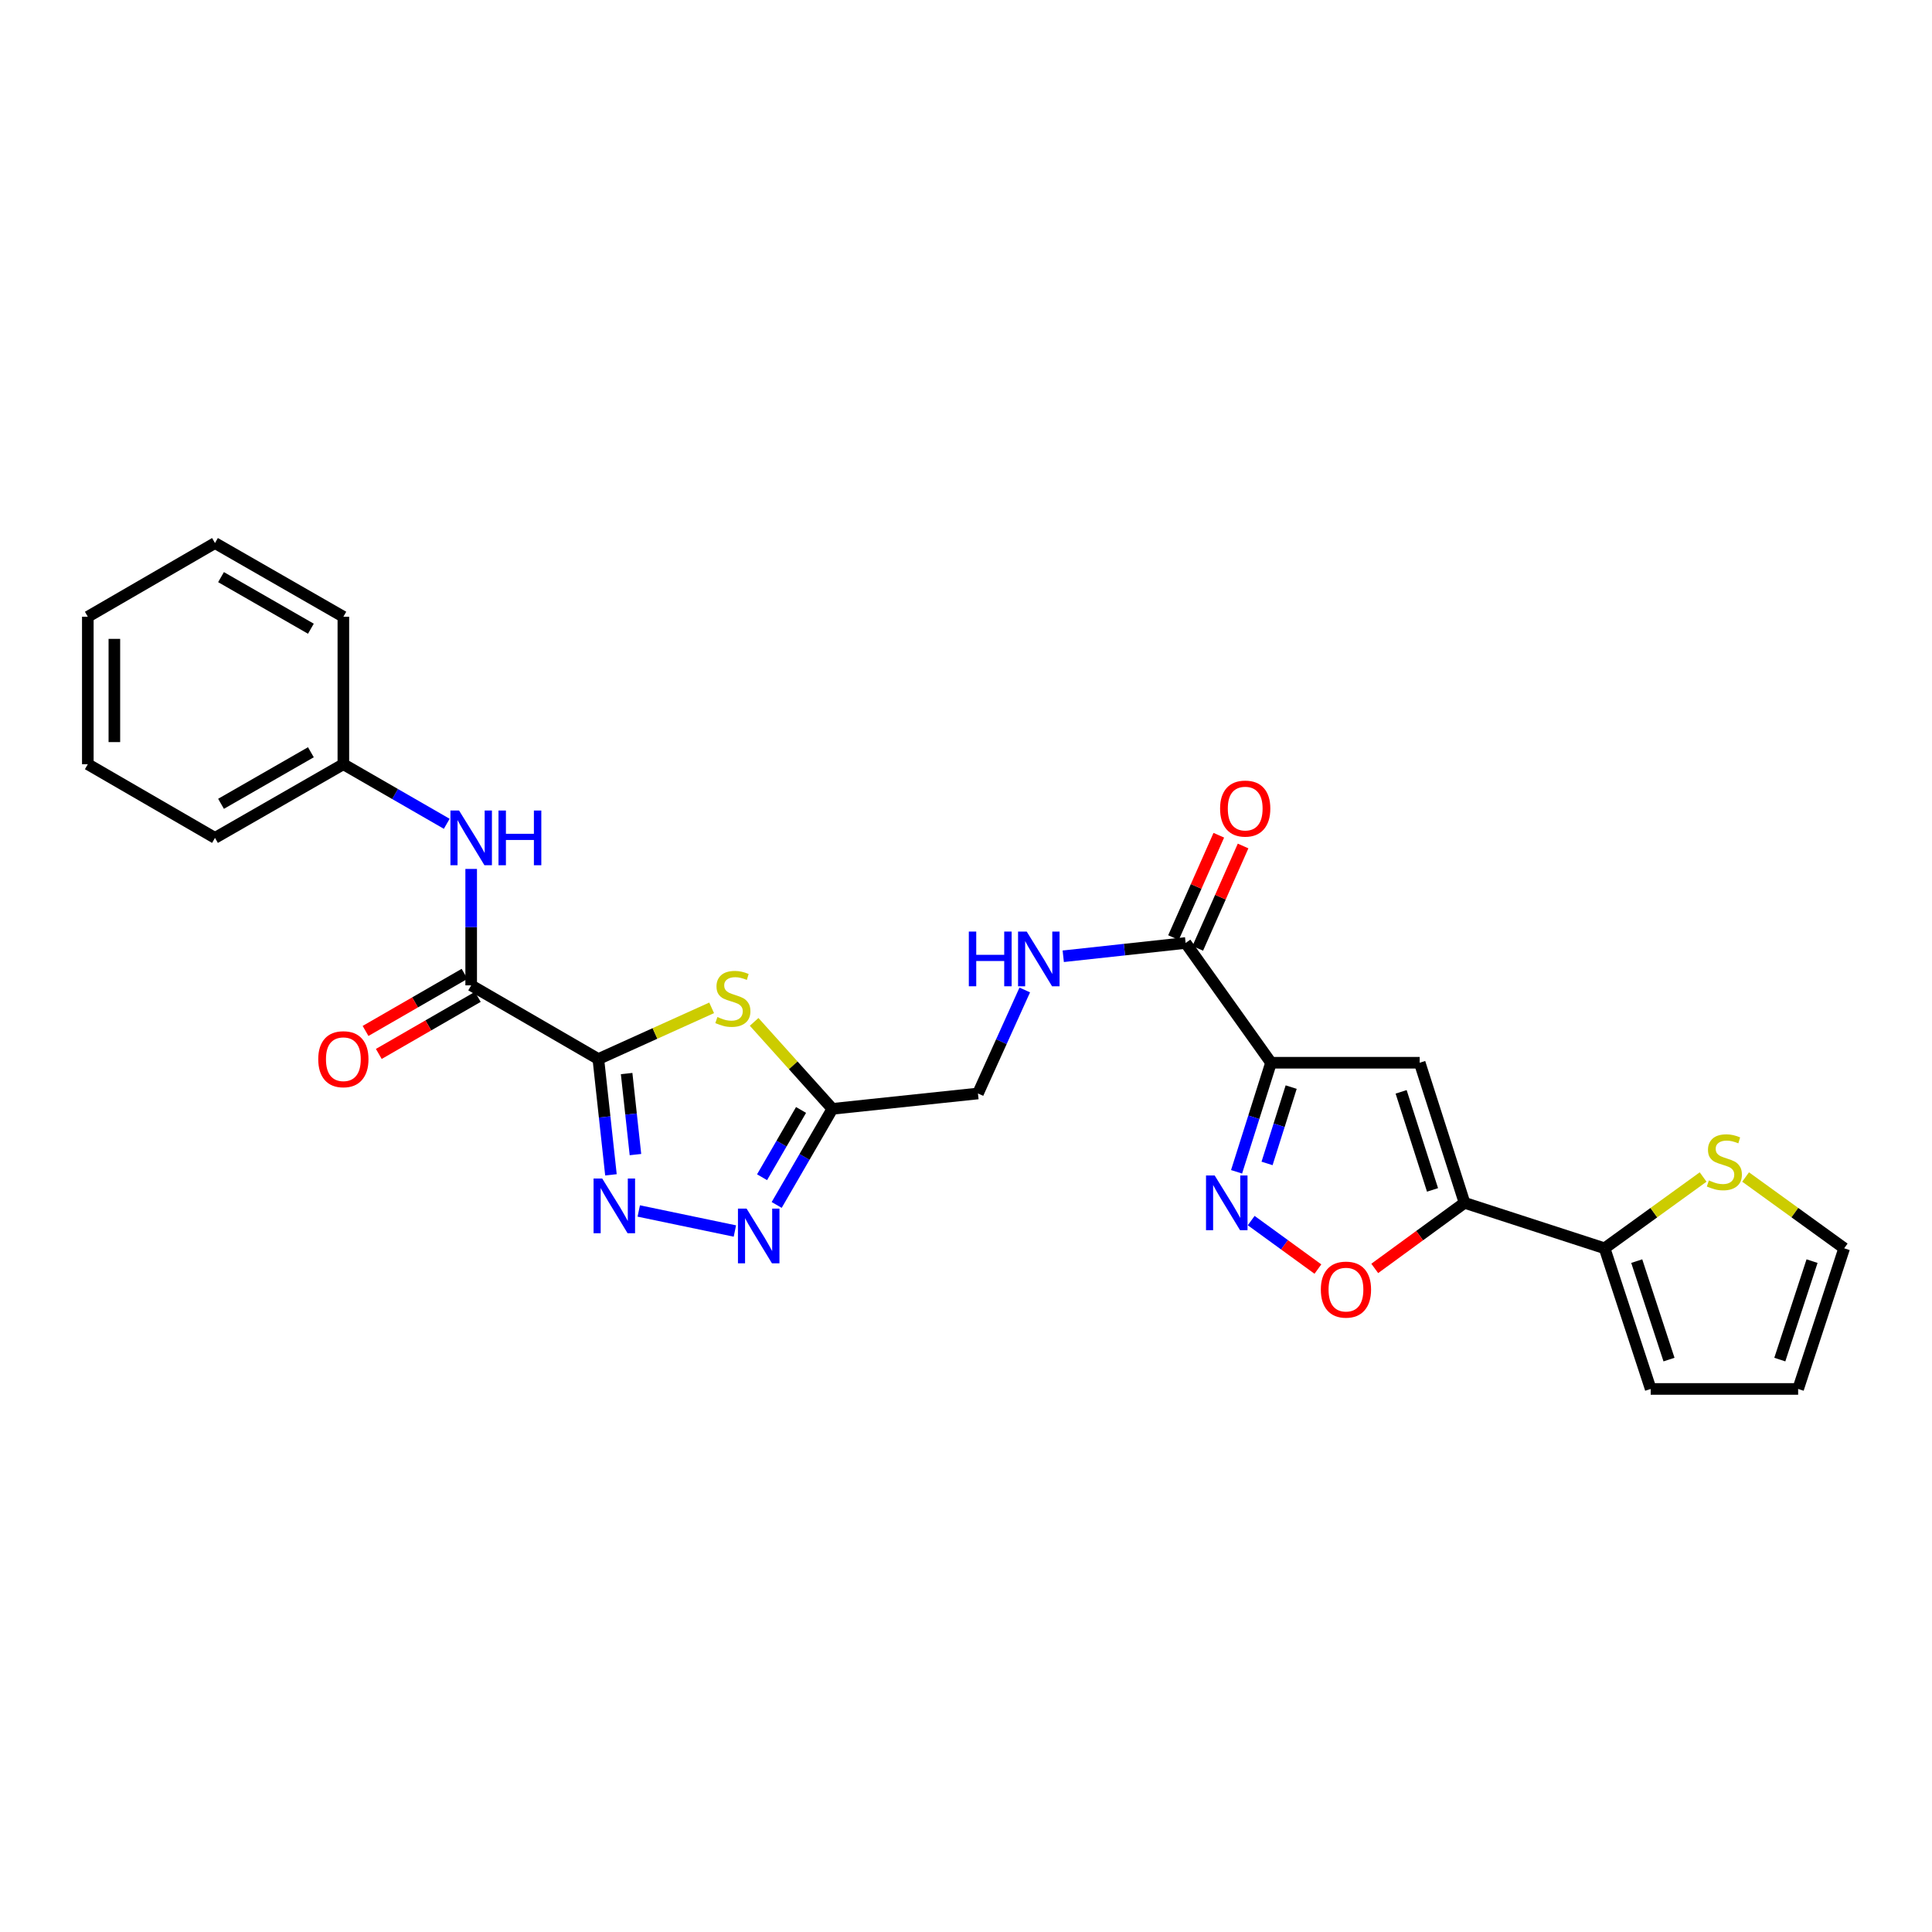 <?xml version='1.0' encoding='iso-8859-1'?>
<svg version='1.1' baseProfile='full'
              xmlns='http://www.w3.org/2000/svg'
                      xmlns:rdkit='http://www.rdkit.org/xml'
                      xmlns:xlink='http://www.w3.org/1999/xlink'
                  xml:space='preserve'
width='1000px' height='1000px' viewBox='0 0 1000 1000'>
<!-- END OF HEADER -->
<rect style='opacity:1.0;fill:#FFFFFF;stroke:none' width='1000' height='1000' x='0' y='0'> </rect>
<path class='bond-1' d='M 309.703,548.164 L 312.963,578.127' style='fill:none;fill-rule:evenodd;stroke:#000000;stroke-width:6px;stroke-linecap:butt;stroke-linejoin:miter;stroke-opacity:1' />
<path class='bond-1' d='M 312.963,578.127 L 316.223,608.091' style='fill:none;fill-rule:evenodd;stroke:#0000FF;stroke-width:6px;stroke-linecap:butt;stroke-linejoin:miter;stroke-opacity:1' />
<path class='bond-1' d='M 324.342,555.667 L 326.624,576.641' style='fill:none;fill-rule:evenodd;stroke:#000000;stroke-width:6px;stroke-linecap:butt;stroke-linejoin:miter;stroke-opacity:1' />
<path class='bond-1' d='M 326.624,576.641 L 328.906,597.616' style='fill:none;fill-rule:evenodd;stroke:#0000FF;stroke-width:6px;stroke-linecap:butt;stroke-linejoin:miter;stroke-opacity:1' />
<path class='bond-2' d='M 309.703,548.164 L 339.024,534.91' style='fill:none;fill-rule:evenodd;stroke:#000000;stroke-width:6px;stroke-linecap:butt;stroke-linejoin:miter;stroke-opacity:1' />
<path class='bond-2' d='M 339.024,534.91 L 368.344,521.656' style='fill:none;fill-rule:evenodd;stroke:#CCCC00;stroke-width:6px;stroke-linecap:butt;stroke-linejoin:miter;stroke-opacity:1' />
<path class='bond-7' d='M 309.703,548.164 L 243.882,510.016' style='fill:none;fill-rule:evenodd;stroke:#000000;stroke-width:6px;stroke-linecap:butt;stroke-linejoin:miter;stroke-opacity:1' />
<path class='bond-0' d='M 657.882,550.072 L 613.68,488.083' style='fill:none;fill-rule:evenodd;stroke:#000000;stroke-width:6px;stroke-linecap:butt;stroke-linejoin:miter;stroke-opacity:1' />
<path class='bond-4' d='M 657.882,550.072 L 734.827,550.072' style='fill:none;fill-rule:evenodd;stroke:#000000;stroke-width:6px;stroke-linecap:butt;stroke-linejoin:miter;stroke-opacity:1' />
<path class='bond-5' d='M 657.882,550.072 L 648.964,578.297' style='fill:none;fill-rule:evenodd;stroke:#000000;stroke-width:6px;stroke-linecap:butt;stroke-linejoin:miter;stroke-opacity:1' />
<path class='bond-5' d='M 648.964,578.297 L 640.047,606.521' style='fill:none;fill-rule:evenodd;stroke:#0000FF;stroke-width:6px;stroke-linecap:butt;stroke-linejoin:miter;stroke-opacity:1' />
<path class='bond-5' d='M 668.31,562.68 L 662.067,582.437' style='fill:none;fill-rule:evenodd;stroke:#000000;stroke-width:6px;stroke-linecap:butt;stroke-linejoin:miter;stroke-opacity:1' />
<path class='bond-5' d='M 662.067,582.437 L 655.825,602.193' style='fill:none;fill-rule:evenodd;stroke:#0000FF;stroke-width:6px;stroke-linecap:butt;stroke-linejoin:miter;stroke-opacity:1' />
<path class='bond-6' d='M 330.62,626.799 L 380.376,637.173' style='fill:none;fill-rule:evenodd;stroke:#0000FF;stroke-width:6px;stroke-linecap:butt;stroke-linejoin:miter;stroke-opacity:1' />
<path class='bond-8' d='M 390.34,528.922 L 410.587,551.429' style='fill:none;fill-rule:evenodd;stroke:#CCCC00;stroke-width:6px;stroke-linecap:butt;stroke-linejoin:miter;stroke-opacity:1' />
<path class='bond-8' d='M 410.587,551.429 L 430.835,573.937' style='fill:none;fill-rule:evenodd;stroke:#000000;stroke-width:6px;stroke-linecap:butt;stroke-linejoin:miter;stroke-opacity:1' />
<path class='bond-3' d='M 758.042,622.582 L 734.827,550.072' style='fill:none;fill-rule:evenodd;stroke:#000000;stroke-width:6px;stroke-linecap:butt;stroke-linejoin:miter;stroke-opacity:1' />
<path class='bond-3' d='M 741.473,615.895 L 725.222,565.139' style='fill:none;fill-rule:evenodd;stroke:#000000;stroke-width:6px;stroke-linecap:butt;stroke-linejoin:miter;stroke-opacity:1' />
<path class='bond-11' d='M 758.042,622.582 L 830.536,646.11' style='fill:none;fill-rule:evenodd;stroke:#000000;stroke-width:6px;stroke-linecap:butt;stroke-linejoin:miter;stroke-opacity:1' />
<path class='bond-29' d='M 758.042,622.582 L 734.803,639.557' style='fill:none;fill-rule:evenodd;stroke:#000000;stroke-width:6px;stroke-linecap:butt;stroke-linejoin:miter;stroke-opacity:1' />
<path class='bond-29' d='M 734.803,639.557 L 711.564,656.533' style='fill:none;fill-rule:evenodd;stroke:#FF0000;stroke-width:6px;stroke-linecap:butt;stroke-linejoin:miter;stroke-opacity:1' />
<path class='bond-9' d='M 647.619,631.773 L 664.883,644.32' style='fill:none;fill-rule:evenodd;stroke:#0000FF;stroke-width:6px;stroke-linecap:butt;stroke-linejoin:miter;stroke-opacity:1' />
<path class='bond-9' d='M 664.883,644.32 L 682.148,656.868' style='fill:none;fill-rule:evenodd;stroke:#FF0000;stroke-width:6px;stroke-linecap:butt;stroke-linejoin:miter;stroke-opacity:1' />
<path class='bond-27' d='M 402.009,623.682 L 416.422,598.809' style='fill:none;fill-rule:evenodd;stroke:#0000FF;stroke-width:6px;stroke-linecap:butt;stroke-linejoin:miter;stroke-opacity:1' />
<path class='bond-27' d='M 416.422,598.809 L 430.835,573.937' style='fill:none;fill-rule:evenodd;stroke:#000000;stroke-width:6px;stroke-linecap:butt;stroke-linejoin:miter;stroke-opacity:1' />
<path class='bond-27' d='M 394.443,609.331 L 404.532,591.92' style='fill:none;fill-rule:evenodd;stroke:#0000FF;stroke-width:6px;stroke-linecap:butt;stroke-linejoin:miter;stroke-opacity:1' />
<path class='bond-27' d='M 404.532,591.92 L 414.621,574.509' style='fill:none;fill-rule:evenodd;stroke:#000000;stroke-width:6px;stroke-linecap:butt;stroke-linejoin:miter;stroke-opacity:1' />
<path class='bond-12' d='M 243.882,510.016 L 243.882,479.887' style='fill:none;fill-rule:evenodd;stroke:#000000;stroke-width:6px;stroke-linecap:butt;stroke-linejoin:miter;stroke-opacity:1' />
<path class='bond-12' d='M 243.882,479.887 L 243.882,449.758' style='fill:none;fill-rule:evenodd;stroke:#0000FF;stroke-width:6px;stroke-linecap:butt;stroke-linejoin:miter;stroke-opacity:1' />
<path class='bond-15' d='M 240.449,504.064 L 214.825,518.839' style='fill:none;fill-rule:evenodd;stroke:#000000;stroke-width:6px;stroke-linecap:butt;stroke-linejoin:miter;stroke-opacity:1' />
<path class='bond-15' d='M 214.825,518.839 L 189.201,533.615' style='fill:none;fill-rule:evenodd;stroke:#FF0000;stroke-width:6px;stroke-linecap:butt;stroke-linejoin:miter;stroke-opacity:1' />
<path class='bond-15' d='M 247.314,515.968 L 221.69,530.744' style='fill:none;fill-rule:evenodd;stroke:#000000;stroke-width:6px;stroke-linecap:butt;stroke-linejoin:miter;stroke-opacity:1' />
<path class='bond-15' d='M 221.69,530.744 L 196.065,545.519' style='fill:none;fill-rule:evenodd;stroke:#FF0000;stroke-width:6px;stroke-linecap:butt;stroke-linejoin:miter;stroke-opacity:1' />
<path class='bond-19' d='M 430.835,573.937 L 506.191,565.982' style='fill:none;fill-rule:evenodd;stroke:#000000;stroke-width:6px;stroke-linecap:butt;stroke-linejoin:miter;stroke-opacity:1' />
<path class='bond-10' d='M 613.68,488.083 L 582.007,491.522' style='fill:none;fill-rule:evenodd;stroke:#000000;stroke-width:6px;stroke-linecap:butt;stroke-linejoin:miter;stroke-opacity:1' />
<path class='bond-10' d='M 582.007,491.522 L 550.333,494.962' style='fill:none;fill-rule:evenodd;stroke:#0000FF;stroke-width:6px;stroke-linecap:butt;stroke-linejoin:miter;stroke-opacity:1' />
<path class='bond-18' d='M 619.963,490.865 L 631.691,464.373' style='fill:none;fill-rule:evenodd;stroke:#000000;stroke-width:6px;stroke-linecap:butt;stroke-linejoin:miter;stroke-opacity:1' />
<path class='bond-18' d='M 631.691,464.373 L 643.42,437.882' style='fill:none;fill-rule:evenodd;stroke:#FF0000;stroke-width:6px;stroke-linecap:butt;stroke-linejoin:miter;stroke-opacity:1' />
<path class='bond-18' d='M 607.398,485.302 L 619.126,458.81' style='fill:none;fill-rule:evenodd;stroke:#000000;stroke-width:6px;stroke-linecap:butt;stroke-linejoin:miter;stroke-opacity:1' />
<path class='bond-18' d='M 619.126,458.81 L 630.854,432.319' style='fill:none;fill-rule:evenodd;stroke:#FF0000;stroke-width:6px;stroke-linecap:butt;stroke-linejoin:miter;stroke-opacity:1' />
<path class='bond-13' d='M 830.536,646.11 L 856.035,627.665' style='fill:none;fill-rule:evenodd;stroke:#000000;stroke-width:6px;stroke-linecap:butt;stroke-linejoin:miter;stroke-opacity:1' />
<path class='bond-13' d='M 856.035,627.665 L 881.533,609.219' style='fill:none;fill-rule:evenodd;stroke:#CCCC00;stroke-width:6px;stroke-linecap:butt;stroke-linejoin:miter;stroke-opacity:1' />
<path class='bond-16' d='M 830.536,646.11 L 854.393,718.917' style='fill:none;fill-rule:evenodd;stroke:#000000;stroke-width:6px;stroke-linecap:butt;stroke-linejoin:miter;stroke-opacity:1' />
<path class='bond-16' d='M 847.173,652.752 L 863.873,703.717' style='fill:none;fill-rule:evenodd;stroke:#000000;stroke-width:6px;stroke-linecap:butt;stroke-linejoin:miter;stroke-opacity:1' />
<path class='bond-21' d='M 231.233,426.399 L 204.478,410.978' style='fill:none;fill-rule:evenodd;stroke:#0000FF;stroke-width:6px;stroke-linecap:butt;stroke-linejoin:miter;stroke-opacity:1' />
<path class='bond-21' d='M 204.478,410.978 L 177.724,395.557' style='fill:none;fill-rule:evenodd;stroke:#000000;stroke-width:6px;stroke-linecap:butt;stroke-linejoin:miter;stroke-opacity:1' />
<path class='bond-17' d='M 903.519,609.216 L 929.032,627.663' style='fill:none;fill-rule:evenodd;stroke:#CCCC00;stroke-width:6px;stroke-linecap:butt;stroke-linejoin:miter;stroke-opacity:1' />
<path class='bond-17' d='M 929.032,627.663 L 954.545,646.11' style='fill:none;fill-rule:evenodd;stroke:#000000;stroke-width:6px;stroke-linecap:butt;stroke-linejoin:miter;stroke-opacity:1' />
<path class='bond-14' d='M 530.416,512.406 L 518.304,539.194' style='fill:none;fill-rule:evenodd;stroke:#0000FF;stroke-width:6px;stroke-linecap:butt;stroke-linejoin:miter;stroke-opacity:1' />
<path class='bond-14' d='M 518.304,539.194 L 506.191,565.982' style='fill:none;fill-rule:evenodd;stroke:#000000;stroke-width:6px;stroke-linecap:butt;stroke-linejoin:miter;stroke-opacity:1' />
<path class='bond-20' d='M 854.393,718.917 L 930.712,718.917' style='fill:none;fill-rule:evenodd;stroke:#000000;stroke-width:6px;stroke-linecap:butt;stroke-linejoin:miter;stroke-opacity:1' />
<path class='bond-30' d='M 954.545,646.11 L 930.712,718.917' style='fill:none;fill-rule:evenodd;stroke:#000000;stroke-width:6px;stroke-linecap:butt;stroke-linejoin:miter;stroke-opacity:1' />
<path class='bond-30' d='M 937.911,652.756 L 921.227,703.721' style='fill:none;fill-rule:evenodd;stroke:#000000;stroke-width:6px;stroke-linecap:butt;stroke-linejoin:miter;stroke-opacity:1' />
<path class='bond-22' d='M 177.724,395.557 L 111.276,433.69' style='fill:none;fill-rule:evenodd;stroke:#000000;stroke-width:6px;stroke-linecap:butt;stroke-linejoin:miter;stroke-opacity:1' />
<path class='bond-22' d='M 160.917,389.359 L 114.404,416.051' style='fill:none;fill-rule:evenodd;stroke:#000000;stroke-width:6px;stroke-linecap:butt;stroke-linejoin:miter;stroke-opacity:1' />
<path class='bond-23' d='M 177.724,395.557 L 177.724,319.231' style='fill:none;fill-rule:evenodd;stroke:#000000;stroke-width:6px;stroke-linecap:butt;stroke-linejoin:miter;stroke-opacity:1' />
<path class='bond-25' d='M 111.276,433.69 L 45.455,395.557' style='fill:none;fill-rule:evenodd;stroke:#000000;stroke-width:6px;stroke-linecap:butt;stroke-linejoin:miter;stroke-opacity:1' />
<path class='bond-24' d='M 177.724,319.231 L 111.276,281.083' style='fill:none;fill-rule:evenodd;stroke:#000000;stroke-width:6px;stroke-linecap:butt;stroke-linejoin:miter;stroke-opacity:1' />
<path class='bond-24' d='M 160.915,325.426 L 114.402,298.722' style='fill:none;fill-rule:evenodd;stroke:#000000;stroke-width:6px;stroke-linecap:butt;stroke-linejoin:miter;stroke-opacity:1' />
<path class='bond-26' d='M 111.276,281.083 L 45.455,319.231' style='fill:none;fill-rule:evenodd;stroke:#000000;stroke-width:6px;stroke-linecap:butt;stroke-linejoin:miter;stroke-opacity:1' />
<path class='bond-28' d='M 45.455,395.557 L 45.455,319.231' style='fill:none;fill-rule:evenodd;stroke:#000000;stroke-width:6px;stroke-linecap:butt;stroke-linejoin:miter;stroke-opacity:1' />
<path class='bond-28' d='M 59.196,384.108 L 59.196,330.68' style='fill:none;fill-rule:evenodd;stroke:#000000;stroke-width:6px;stroke-linecap:butt;stroke-linejoin:miter;stroke-opacity:1' />
<path  class='atom-2' d='M 311.711 610.002
L 320.991 625.002
Q 321.911 626.482, 323.391 629.162
Q 324.871 631.842, 324.951 632.002
L 324.951 610.002
L 328.711 610.002
L 328.711 638.322
L 324.831 638.322
L 314.871 621.922
Q 313.711 620.002, 312.471 617.802
Q 311.271 615.602, 310.911 614.922
L 310.911 638.322
L 307.231 638.322
L 307.231 610.002
L 311.711 610.002
' fill='#0000FF'/>
<path  class='atom-3' d='M 371.334 526.408
Q 371.654 526.528, 372.974 527.088
Q 374.294 527.648, 375.734 528.008
Q 377.214 528.328, 378.654 528.328
Q 381.334 528.328, 382.894 527.048
Q 384.454 525.728, 384.454 523.448
Q 384.454 521.888, 383.654 520.928
Q 382.894 519.968, 381.694 519.448
Q 380.494 518.928, 378.494 518.328
Q 375.974 517.568, 374.454 516.848
Q 372.974 516.128, 371.894 514.608
Q 370.854 513.088, 370.854 510.528
Q 370.854 506.968, 373.254 504.768
Q 375.694 502.568, 380.494 502.568
Q 383.774 502.568, 387.494 504.128
L 386.574 507.208
Q 383.174 505.808, 380.614 505.808
Q 377.854 505.808, 376.334 506.968
Q 374.814 508.088, 374.854 510.048
Q 374.854 511.568, 375.614 512.488
Q 376.414 513.408, 377.534 513.928
Q 378.694 514.448, 380.614 515.048
Q 383.174 515.848, 384.694 516.648
Q 386.214 517.448, 387.294 519.088
Q 388.414 520.688, 388.414 523.448
Q 388.414 527.368, 385.774 529.488
Q 383.174 531.568, 378.814 531.568
Q 376.294 531.568, 374.374 531.008
Q 372.494 530.488, 370.254 529.568
L 371.334 526.408
' fill='#CCCC00'/>
<path  class='atom-6' d='M 628.712 608.422
L 637.992 623.422
Q 638.912 624.902, 640.392 627.582
Q 641.872 630.262, 641.952 630.422
L 641.952 608.422
L 645.712 608.422
L 645.712 636.742
L 641.832 636.742
L 631.872 620.342
Q 630.712 618.422, 629.472 616.222
Q 628.272 614.022, 627.912 613.342
L 627.912 636.742
L 624.232 636.742
L 624.232 608.422
L 628.712 608.422
' fill='#0000FF'/>
<path  class='atom-7' d='M 386.442 625.583
L 395.722 640.583
Q 396.642 642.063, 398.122 644.743
Q 399.602 647.423, 399.682 647.583
L 399.682 625.583
L 403.442 625.583
L 403.442 653.903
L 399.562 653.903
L 389.602 637.503
Q 388.442 635.583, 387.202 633.383
Q 386.002 631.183, 385.642 630.503
L 385.642 653.903
L 381.962 653.903
L 381.962 625.583
L 386.442 625.583
' fill='#0000FF'/>
<path  class='atom-10' d='M 683.664 667.497
Q 683.664 660.697, 687.024 656.897
Q 690.384 653.097, 696.664 653.097
Q 702.944 653.097, 706.304 656.897
Q 709.664 660.697, 709.664 667.497
Q 709.664 674.377, 706.264 678.297
Q 702.864 682.177, 696.664 682.177
Q 690.424 682.177, 687.024 678.297
Q 683.664 674.417, 683.664 667.497
M 696.664 678.977
Q 700.984 678.977, 703.304 676.097
Q 705.664 673.177, 705.664 667.497
Q 705.664 661.937, 703.304 659.137
Q 700.984 656.297, 696.664 656.297
Q 692.344 656.297, 689.984 659.097
Q 687.664 661.897, 687.664 667.497
Q 687.664 673.217, 689.984 676.097
Q 692.344 678.977, 696.664 678.977
' fill='#FF0000'/>
<path  class='atom-13' d='M 237.622 419.53
L 246.902 434.53
Q 247.822 436.01, 249.302 438.69
Q 250.782 441.37, 250.862 441.53
L 250.862 419.53
L 254.622 419.53
L 254.622 447.85
L 250.742 447.85
L 240.782 431.45
Q 239.622 429.53, 238.382 427.33
Q 237.182 425.13, 236.822 424.45
L 236.822 447.85
L 233.142 447.85
L 233.142 419.53
L 237.622 419.53
' fill='#0000FF'/>
<path  class='atom-13' d='M 258.022 419.53
L 261.862 419.53
L 261.862 431.57
L 276.342 431.57
L 276.342 419.53
L 280.182 419.53
L 280.182 447.85
L 276.342 447.85
L 276.342 434.77
L 261.862 434.77
L 261.862 447.85
L 258.022 447.85
L 258.022 419.53
' fill='#0000FF'/>
<path  class='atom-14' d='M 884.526 610.987
Q 884.846 611.107, 886.166 611.667
Q 887.486 612.227, 888.926 612.587
Q 890.406 612.907, 891.846 612.907
Q 894.526 612.907, 896.086 611.627
Q 897.646 610.307, 897.646 608.027
Q 897.646 606.467, 896.846 605.507
Q 896.086 604.547, 894.886 604.027
Q 893.686 603.507, 891.686 602.907
Q 889.166 602.147, 887.646 601.427
Q 886.166 600.707, 885.086 599.187
Q 884.046 597.667, 884.046 595.107
Q 884.046 591.547, 886.446 589.347
Q 888.886 587.147, 893.686 587.147
Q 896.966 587.147, 900.686 588.707
L 899.766 591.787
Q 896.366 590.387, 893.806 590.387
Q 891.046 590.387, 889.526 591.547
Q 888.006 592.667, 888.046 594.627
Q 888.046 596.147, 888.806 597.067
Q 889.606 597.987, 890.726 598.507
Q 891.886 599.027, 893.806 599.627
Q 896.366 600.427, 897.886 601.227
Q 899.406 602.027, 900.486 603.667
Q 901.606 605.267, 901.606 608.027
Q 901.606 611.947, 898.966 614.067
Q 896.366 616.147, 892.006 616.147
Q 889.486 616.147, 887.566 615.587
Q 885.686 615.067, 883.446 614.147
L 884.526 610.987
' fill='#CCCC00'/>
<path  class='atom-15' d='M 501.462 482.176
L 505.302 482.176
L 505.302 494.216
L 519.782 494.216
L 519.782 482.176
L 523.622 482.176
L 523.622 510.496
L 519.782 510.496
L 519.782 497.416
L 505.302 497.416
L 505.302 510.496
L 501.462 510.496
L 501.462 482.176
' fill='#0000FF'/>
<path  class='atom-15' d='M 531.422 482.176
L 540.702 497.176
Q 541.622 498.656, 543.102 501.336
Q 544.582 504.016, 544.662 504.176
L 544.662 482.176
L 548.422 482.176
L 548.422 510.496
L 544.542 510.496
L 534.582 494.096
Q 533.422 492.176, 532.182 489.976
Q 530.982 487.776, 530.622 487.096
L 530.622 510.496
L 526.942 510.496
L 526.942 482.176
L 531.422 482.176
' fill='#0000FF'/>
<path  class='atom-16' d='M 164.724 548.244
Q 164.724 541.444, 168.084 537.644
Q 171.444 533.844, 177.724 533.844
Q 184.004 533.844, 187.364 537.644
Q 190.724 541.444, 190.724 548.244
Q 190.724 555.124, 187.324 559.044
Q 183.924 562.924, 177.724 562.924
Q 171.484 562.924, 168.084 559.044
Q 164.724 555.164, 164.724 548.244
M 177.724 559.724
Q 182.044 559.724, 184.364 556.844
Q 186.724 553.924, 186.724 548.244
Q 186.724 542.684, 184.364 539.884
Q 182.044 537.044, 177.724 537.044
Q 173.404 537.044, 171.044 539.844
Q 168.724 542.644, 168.724 548.244
Q 168.724 553.964, 171.044 556.844
Q 173.404 559.724, 177.724 559.724
' fill='#FF0000'/>
<path  class='atom-19' d='M 631.515 418.517
Q 631.515 411.717, 634.875 407.917
Q 638.235 404.117, 644.515 404.117
Q 650.795 404.117, 654.155 407.917
Q 657.515 411.717, 657.515 418.517
Q 657.515 425.397, 654.115 429.317
Q 650.715 433.197, 644.515 433.197
Q 638.275 433.197, 634.875 429.317
Q 631.515 425.437, 631.515 418.517
M 644.515 429.997
Q 648.835 429.997, 651.155 427.117
Q 653.515 424.197, 653.515 418.517
Q 653.515 412.957, 651.155 410.157
Q 648.835 407.317, 644.515 407.317
Q 640.195 407.317, 637.835 410.117
Q 635.515 412.917, 635.515 418.517
Q 635.515 424.237, 637.835 427.117
Q 640.195 429.997, 644.515 429.997
' fill='#FF0000'/>
</svg>
